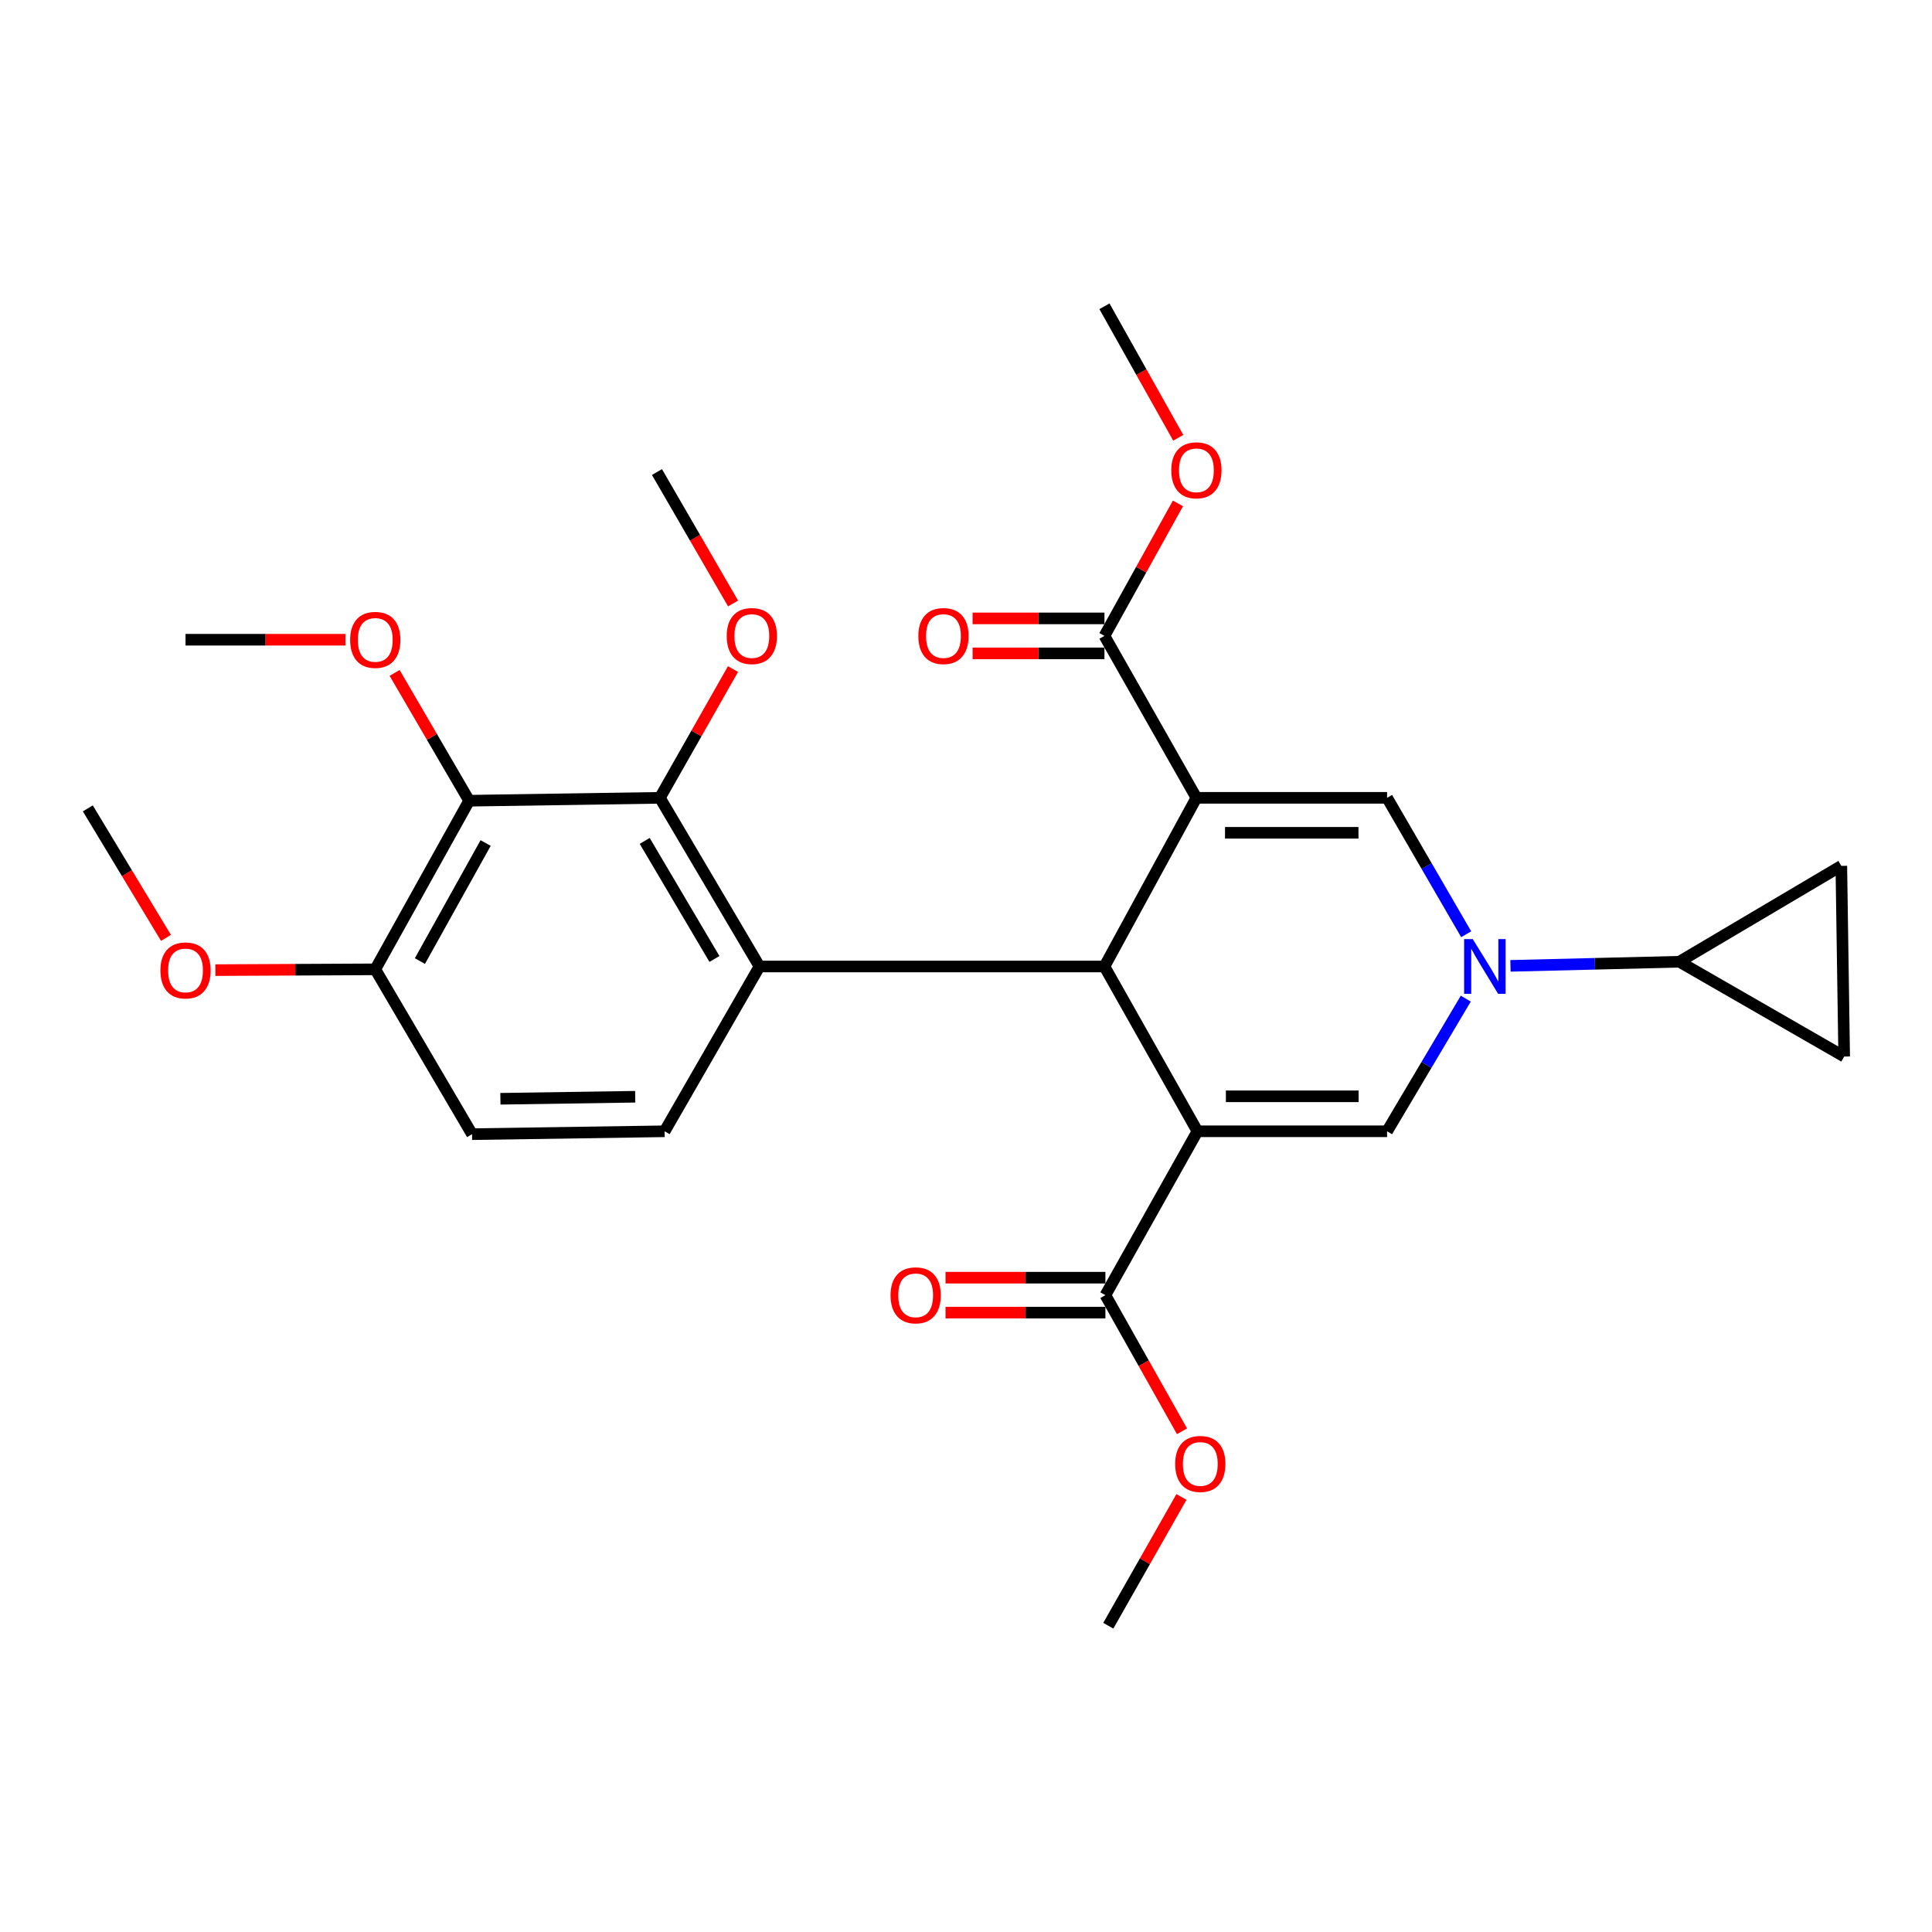<?xml version='1.0' encoding='iso-8859-1'?>
<svg version='1.1' baseProfile='full'
              xmlns='http://www.w3.org/2000/svg'
                      xmlns:rdkit='http://www.rdkit.org/xml'
                      xmlns:xlink='http://www.w3.org/1999/xlink'
                  xml:space='preserve'
width='1000px' height='1000px' viewBox='0 0 1000 1000'>
<!-- END OF HEADER -->
<rect style='opacity:1.0;fill:#FFFFFF;stroke:none' width='1000' height='1000' x='0' y='0'> </rect>
<path class='bond-1' d='M 619.258,412.953 L 571.661,500.251' style='fill:none;fill-rule:evenodd;stroke:#000000;stroke-width:6px;stroke-linecap:butt;stroke-linejoin:miter;stroke-opacity:1' />
<path class='bond-3' d='M 619.258,412.953 L 717.951,412.953' style='fill:none;fill-rule:evenodd;stroke:#000000;stroke-width:6px;stroke-linecap:butt;stroke-linejoin:miter;stroke-opacity:1' />
<path class='bond-3' d='M 634.062,431.054 L 703.147,431.054' style='fill:none;fill-rule:evenodd;stroke:#000000;stroke-width:6px;stroke-linecap:butt;stroke-linejoin:miter;stroke-opacity:1' />
<path class='bond-8' d='M 619.258,412.953 L 571.661,329.133' style='fill:none;fill-rule:evenodd;stroke:#000000;stroke-width:6px;stroke-linecap:butt;stroke-linejoin:miter;stroke-opacity:1' />
<path class='bond-0' d='M 619.791,585.549 L 571.661,500.251' style='fill:none;fill-rule:evenodd;stroke:#000000;stroke-width:6px;stroke-linecap:butt;stroke-linejoin:miter;stroke-opacity:1' />
<path class='bond-9' d='M 619.791,585.549 L 572.154,670.374' style='fill:none;fill-rule:evenodd;stroke:#000000;stroke-width:6px;stroke-linecap:butt;stroke-linejoin:miter;stroke-opacity:1' />
<path class='bond-28' d='M 619.791,585.549 L 717.951,585.549' style='fill:none;fill-rule:evenodd;stroke:#000000;stroke-width:6px;stroke-linecap:butt;stroke-linejoin:miter;stroke-opacity:1' />
<path class='bond-28' d='M 634.515,567.448 L 703.227,567.448' style='fill:none;fill-rule:evenodd;stroke:#000000;stroke-width:6px;stroke-linecap:butt;stroke-linejoin:miter;stroke-opacity:1' />
<path class='bond-5' d='M 571.661,500.251 L 393.111,500.251' style='fill:none;fill-rule:evenodd;stroke:#000000;stroke-width:6px;stroke-linecap:butt;stroke-linejoin:miter;stroke-opacity:1' />
<path class='bond-2' d='M 758.892,483.569 L 738.421,448.261' style='fill:none;fill-rule:evenodd;stroke:#0000FF;stroke-width:6px;stroke-linecap:butt;stroke-linejoin:miter;stroke-opacity:1' />
<path class='bond-2' d='M 738.421,448.261 L 717.951,412.953' style='fill:none;fill-rule:evenodd;stroke:#000000;stroke-width:6px;stroke-linecap:butt;stroke-linejoin:miter;stroke-opacity:1' />
<path class='bond-4' d='M 758.69,516.891 L 738.32,551.22' style='fill:none;fill-rule:evenodd;stroke:#0000FF;stroke-width:6px;stroke-linecap:butt;stroke-linejoin:miter;stroke-opacity:1' />
<path class='bond-4' d='M 738.32,551.22 L 717.951,585.549' style='fill:none;fill-rule:evenodd;stroke:#000000;stroke-width:6px;stroke-linecap:butt;stroke-linejoin:miter;stroke-opacity:1' />
<path class='bond-10' d='M 781.821,499.927 L 825.524,498.857' style='fill:none;fill-rule:evenodd;stroke:#0000FF;stroke-width:6px;stroke-linecap:butt;stroke-linejoin:miter;stroke-opacity:1' />
<path class='bond-10' d='M 825.524,498.857 L 869.228,497.788' style='fill:none;fill-rule:evenodd;stroke:#000000;stroke-width:6px;stroke-linecap:butt;stroke-linejoin:miter;stroke-opacity:1' />
<path class='bond-6' d='M 393.111,500.251 L 341.553,412.953' style='fill:none;fill-rule:evenodd;stroke:#000000;stroke-width:6px;stroke-linecap:butt;stroke-linejoin:miter;stroke-opacity:1' />
<path class='bond-6' d='M 369.792,496.362 L 333.7,435.252' style='fill:none;fill-rule:evenodd;stroke:#000000;stroke-width:6px;stroke-linecap:butt;stroke-linejoin:miter;stroke-opacity:1' />
<path class='bond-13' d='M 393.111,500.251 L 344.006,585.549' style='fill:none;fill-rule:evenodd;stroke:#000000;stroke-width:6px;stroke-linecap:butt;stroke-linejoin:miter;stroke-opacity:1' />
<path class='bond-7' d='M 341.553,412.953 L 242.83,414.451' style='fill:none;fill-rule:evenodd;stroke:#000000;stroke-width:6px;stroke-linecap:butt;stroke-linejoin:miter;stroke-opacity:1' />
<path class='bond-18' d='M 341.553,412.953 L 360.476,379.628' style='fill:none;fill-rule:evenodd;stroke:#000000;stroke-width:6px;stroke-linecap:butt;stroke-linejoin:miter;stroke-opacity:1' />
<path class='bond-18' d='M 360.476,379.628 L 379.399,346.303' style='fill:none;fill-rule:evenodd;stroke:#FF0000;stroke-width:6px;stroke-linecap:butt;stroke-linejoin:miter;stroke-opacity:1' />
<path class='bond-19' d='M 242.83,414.451 L 223.541,381.373' style='fill:none;fill-rule:evenodd;stroke:#000000;stroke-width:6px;stroke-linecap:butt;stroke-linejoin:miter;stroke-opacity:1' />
<path class='bond-19' d='M 223.541,381.373 L 204.251,348.296' style='fill:none;fill-rule:evenodd;stroke:#FF0000;stroke-width:6px;stroke-linecap:butt;stroke-linejoin:miter;stroke-opacity:1' />
<path class='bond-30' d='M 242.83,414.451 L 194.238,501.73' style='fill:none;fill-rule:evenodd;stroke:#000000;stroke-width:6px;stroke-linecap:butt;stroke-linejoin:miter;stroke-opacity:1' />
<path class='bond-30' d='M 251.356,436.348 L 217.342,497.443' style='fill:none;fill-rule:evenodd;stroke:#000000;stroke-width:6px;stroke-linecap:butt;stroke-linejoin:miter;stroke-opacity:1' />
<path class='bond-16' d='M 571.661,320.082 L 537.54,320.082' style='fill:none;fill-rule:evenodd;stroke:#000000;stroke-width:6px;stroke-linecap:butt;stroke-linejoin:miter;stroke-opacity:1' />
<path class='bond-16' d='M 537.54,320.082 L 503.418,320.082' style='fill:none;fill-rule:evenodd;stroke:#FF0000;stroke-width:6px;stroke-linecap:butt;stroke-linejoin:miter;stroke-opacity:1' />
<path class='bond-16' d='M 571.661,338.184 L 537.54,338.184' style='fill:none;fill-rule:evenodd;stroke:#000000;stroke-width:6px;stroke-linecap:butt;stroke-linejoin:miter;stroke-opacity:1' />
<path class='bond-16' d='M 537.54,338.184 L 503.418,338.184' style='fill:none;fill-rule:evenodd;stroke:#FF0000;stroke-width:6px;stroke-linecap:butt;stroke-linejoin:miter;stroke-opacity:1' />
<path class='bond-21' d='M 571.661,329.133 L 590.684,294.849' style='fill:none;fill-rule:evenodd;stroke:#000000;stroke-width:6px;stroke-linecap:butt;stroke-linejoin:miter;stroke-opacity:1' />
<path class='bond-21' d='M 590.684,294.849 L 609.707,260.565' style='fill:none;fill-rule:evenodd;stroke:#FF0000;stroke-width:6px;stroke-linecap:butt;stroke-linejoin:miter;stroke-opacity:1' />
<path class='bond-15' d='M 572.154,661.323 L 530.777,661.323' style='fill:none;fill-rule:evenodd;stroke:#000000;stroke-width:6px;stroke-linecap:butt;stroke-linejoin:miter;stroke-opacity:1' />
<path class='bond-15' d='M 530.777,661.323 L 489.399,661.323' style='fill:none;fill-rule:evenodd;stroke:#FF0000;stroke-width:6px;stroke-linecap:butt;stroke-linejoin:miter;stroke-opacity:1' />
<path class='bond-15' d='M 572.154,679.425 L 530.777,679.425' style='fill:none;fill-rule:evenodd;stroke:#000000;stroke-width:6px;stroke-linecap:butt;stroke-linejoin:miter;stroke-opacity:1' />
<path class='bond-15' d='M 530.777,679.425 L 489.399,679.425' style='fill:none;fill-rule:evenodd;stroke:#FF0000;stroke-width:6px;stroke-linecap:butt;stroke-linejoin:miter;stroke-opacity:1' />
<path class='bond-20' d='M 572.154,670.374 L 591.978,705.602' style='fill:none;fill-rule:evenodd;stroke:#000000;stroke-width:6px;stroke-linecap:butt;stroke-linejoin:miter;stroke-opacity:1' />
<path class='bond-20' d='M 591.978,705.602 L 611.802,740.829' style='fill:none;fill-rule:evenodd;stroke:#FF0000;stroke-width:6px;stroke-linecap:butt;stroke-linejoin:miter;stroke-opacity:1' />
<path class='bond-11' d='M 869.228,497.788 L 953.067,448.18' style='fill:none;fill-rule:evenodd;stroke:#000000;stroke-width:6px;stroke-linecap:butt;stroke-linejoin:miter;stroke-opacity:1' />
<path class='bond-12' d='M 869.228,497.788 L 954.545,546.872' style='fill:none;fill-rule:evenodd;stroke:#000000;stroke-width:6px;stroke-linecap:butt;stroke-linejoin:miter;stroke-opacity:1' />
<path class='bond-29' d='M 953.067,448.18 L 954.545,546.872' style='fill:none;fill-rule:evenodd;stroke:#000000;stroke-width:6px;stroke-linecap:butt;stroke-linejoin:miter;stroke-opacity:1' />
<path class='bond-17' d='M 344.006,585.549 L 244.328,587.047' style='fill:none;fill-rule:evenodd;stroke:#000000;stroke-width:6px;stroke-linecap:butt;stroke-linejoin:miter;stroke-opacity:1' />
<path class='bond-17' d='M 328.783,567.675 L 259.008,568.723' style='fill:none;fill-rule:evenodd;stroke:#000000;stroke-width:6px;stroke-linecap:butt;stroke-linejoin:miter;stroke-opacity:1' />
<path class='bond-14' d='M 194.238,501.73 L 244.328,587.047' style='fill:none;fill-rule:evenodd;stroke:#000000;stroke-width:6px;stroke-linecap:butt;stroke-linejoin:miter;stroke-opacity:1' />
<path class='bond-22' d='M 194.238,501.73 L 152.86,501.933' style='fill:none;fill-rule:evenodd;stroke:#000000;stroke-width:6px;stroke-linecap:butt;stroke-linejoin:miter;stroke-opacity:1' />
<path class='bond-22' d='M 152.86,501.933 L 111.483,502.136' style='fill:none;fill-rule:evenodd;stroke:#FF0000;stroke-width:6px;stroke-linecap:butt;stroke-linejoin:miter;stroke-opacity:1' />
<path class='bond-24' d='M 379.439,312.363 L 359.742,278.346' style='fill:none;fill-rule:evenodd;stroke:#FF0000;stroke-width:6px;stroke-linecap:butt;stroke-linejoin:miter;stroke-opacity:1' />
<path class='bond-24' d='M 359.742,278.346 L 340.044,244.328' style='fill:none;fill-rule:evenodd;stroke:#000000;stroke-width:6px;stroke-linecap:butt;stroke-linejoin:miter;stroke-opacity:1' />
<path class='bond-23' d='M 178.782,331.124 L 137.405,331.124' style='fill:none;fill-rule:evenodd;stroke:#FF0000;stroke-width:6px;stroke-linecap:butt;stroke-linejoin:miter;stroke-opacity:1' />
<path class='bond-23' d='M 137.405,331.124 L 96.028,331.124' style='fill:none;fill-rule:evenodd;stroke:#000000;stroke-width:6px;stroke-linecap:butt;stroke-linejoin:miter;stroke-opacity:1' />
<path class='bond-26' d='M 611.515,774.823 L 592.584,808.148' style='fill:none;fill-rule:evenodd;stroke:#FF0000;stroke-width:6px;stroke-linecap:butt;stroke-linejoin:miter;stroke-opacity:1' />
<path class='bond-26' d='M 592.584,808.148 L 573.652,841.472' style='fill:none;fill-rule:evenodd;stroke:#000000;stroke-width:6px;stroke-linecap:butt;stroke-linejoin:miter;stroke-opacity:1' />
<path class='bond-25' d='M 609.858,226.601 L 590.76,192.564' style='fill:none;fill-rule:evenodd;stroke:#FF0000;stroke-width:6px;stroke-linecap:butt;stroke-linejoin:miter;stroke-opacity:1' />
<path class='bond-25' d='M 590.76,192.564 L 571.661,158.528' style='fill:none;fill-rule:evenodd;stroke:#000000;stroke-width:6px;stroke-linecap:butt;stroke-linejoin:miter;stroke-opacity:1' />
<path class='bond-27' d='M 85.909,485.445 L 65.682,451.929' style='fill:none;fill-rule:evenodd;stroke:#FF0000;stroke-width:6px;stroke-linecap:butt;stroke-linejoin:miter;stroke-opacity:1' />
<path class='bond-27' d='M 65.682,451.929 L 45.455,418.413' style='fill:none;fill-rule:evenodd;stroke:#000000;stroke-width:6px;stroke-linecap:butt;stroke-linejoin:miter;stroke-opacity:1' />
<path  class='atom-3' d='M 762.304 486.091
L 771.584 501.091
Q 772.504 502.571, 773.984 505.251
Q 775.464 507.931, 775.544 508.091
L 775.544 486.091
L 779.304 486.091
L 779.304 514.411
L 775.424 514.411
L 765.464 498.011
Q 764.304 496.091, 763.064 493.891
Q 761.864 491.691, 761.504 491.011
L 761.504 514.411
L 757.824 514.411
L 757.824 486.091
L 762.304 486.091
' fill='#0000FF'/>
<path  class='atom-16' d='M 460.944 670.454
Q 460.944 663.654, 464.304 659.854
Q 467.664 656.054, 473.944 656.054
Q 480.224 656.054, 483.584 659.854
Q 486.944 663.654, 486.944 670.454
Q 486.944 677.334, 483.544 681.254
Q 480.144 685.134, 473.944 685.134
Q 467.704 685.134, 464.304 681.254
Q 460.944 677.374, 460.944 670.454
M 473.944 681.934
Q 478.264 681.934, 480.584 679.054
Q 482.944 676.134, 482.944 670.454
Q 482.944 664.894, 480.584 662.094
Q 478.264 659.254, 473.944 659.254
Q 469.624 659.254, 467.264 662.054
Q 464.944 664.854, 464.944 670.454
Q 464.944 676.174, 467.264 679.054
Q 469.624 681.934, 473.944 681.934
' fill='#FF0000'/>
<path  class='atom-17' d='M 475.335 329.213
Q 475.335 322.413, 478.695 318.613
Q 482.055 314.813, 488.335 314.813
Q 494.615 314.813, 497.975 318.613
Q 501.335 322.413, 501.335 329.213
Q 501.335 336.093, 497.935 340.013
Q 494.535 343.893, 488.335 343.893
Q 482.095 343.893, 478.695 340.013
Q 475.335 336.133, 475.335 329.213
M 488.335 340.693
Q 492.655 340.693, 494.975 337.813
Q 497.335 334.893, 497.335 329.213
Q 497.335 323.653, 494.975 320.853
Q 492.655 318.013, 488.335 318.013
Q 484.015 318.013, 481.655 320.813
Q 479.335 323.613, 479.335 329.213
Q 479.335 334.933, 481.655 337.813
Q 484.015 340.693, 488.335 340.693
' fill='#FF0000'/>
<path  class='atom-19' d='M 376.149 329.213
Q 376.149 322.413, 379.509 318.613
Q 382.869 314.813, 389.149 314.813
Q 395.429 314.813, 398.789 318.613
Q 402.149 322.413, 402.149 329.213
Q 402.149 336.093, 398.749 340.013
Q 395.349 343.893, 389.149 343.893
Q 382.909 343.893, 379.509 340.013
Q 376.149 336.133, 376.149 329.213
M 389.149 340.693
Q 393.469 340.693, 395.789 337.813
Q 398.149 334.893, 398.149 329.213
Q 398.149 323.653, 395.789 320.853
Q 393.469 318.013, 389.149 318.013
Q 384.829 318.013, 382.469 320.813
Q 380.149 323.613, 380.149 329.213
Q 380.149 334.933, 382.469 337.813
Q 384.829 340.693, 389.149 340.693
' fill='#FF0000'/>
<path  class='atom-20' d='M 181.238 331.204
Q 181.238 324.404, 184.598 320.604
Q 187.958 316.804, 194.238 316.804
Q 200.518 316.804, 203.878 320.604
Q 207.238 324.404, 207.238 331.204
Q 207.238 338.084, 203.838 342.004
Q 200.438 345.884, 194.238 345.884
Q 187.998 345.884, 184.598 342.004
Q 181.238 338.124, 181.238 331.204
M 194.238 342.684
Q 198.558 342.684, 200.878 339.804
Q 203.238 336.884, 203.238 331.204
Q 203.238 325.644, 200.878 322.844
Q 198.558 320.004, 194.238 320.004
Q 189.918 320.004, 187.558 322.804
Q 185.238 325.604, 185.238 331.204
Q 185.238 336.924, 187.558 339.804
Q 189.918 342.684, 194.238 342.684
' fill='#FF0000'/>
<path  class='atom-21' d='M 608.269 757.733
Q 608.269 750.933, 611.629 747.133
Q 614.989 743.333, 621.269 743.333
Q 627.549 743.333, 630.909 747.133
Q 634.269 750.933, 634.269 757.733
Q 634.269 764.613, 630.869 768.533
Q 627.469 772.413, 621.269 772.413
Q 615.029 772.413, 611.629 768.533
Q 608.269 764.653, 608.269 757.733
M 621.269 769.213
Q 625.589 769.213, 627.909 766.333
Q 630.269 763.413, 630.269 757.733
Q 630.269 752.173, 627.909 749.373
Q 625.589 746.533, 621.269 746.533
Q 616.949 746.533, 614.589 749.333
Q 612.269 752.133, 612.269 757.733
Q 612.269 763.453, 614.589 766.333
Q 616.949 769.213, 621.269 769.213
' fill='#FF0000'/>
<path  class='atom-22' d='M 606.258 243.433
Q 606.258 236.633, 609.618 232.833
Q 612.978 229.033, 619.258 229.033
Q 625.538 229.033, 628.898 232.833
Q 632.258 236.633, 632.258 243.433
Q 632.258 250.313, 628.858 254.233
Q 625.458 258.113, 619.258 258.113
Q 613.018 258.113, 609.618 254.233
Q 606.258 250.353, 606.258 243.433
M 619.258 254.913
Q 623.578 254.913, 625.898 252.033
Q 628.258 249.113, 628.258 243.433
Q 628.258 237.873, 625.898 235.073
Q 623.578 232.233, 619.258 232.233
Q 614.938 232.233, 612.578 235.033
Q 610.258 237.833, 610.258 243.433
Q 610.258 249.153, 612.578 252.033
Q 614.938 254.913, 619.258 254.913
' fill='#FF0000'/>
<path  class='atom-23' d='M 83.028 502.292
Q 83.028 495.492, 86.388 491.692
Q 89.748 487.892, 96.028 487.892
Q 102.308 487.892, 105.668 491.692
Q 109.028 495.492, 109.028 502.292
Q 109.028 509.172, 105.628 513.092
Q 102.228 516.972, 96.028 516.972
Q 89.788 516.972, 86.388 513.092
Q 83.028 509.212, 83.028 502.292
M 96.028 513.772
Q 100.348 513.772, 102.668 510.892
Q 105.028 507.972, 105.028 502.292
Q 105.028 496.732, 102.668 493.932
Q 100.348 491.092, 96.028 491.092
Q 91.708 491.092, 89.348 493.892
Q 87.028 496.692, 87.028 502.292
Q 87.028 508.012, 89.348 510.892
Q 91.708 513.772, 96.028 513.772
' fill='#FF0000'/>
</svg>

